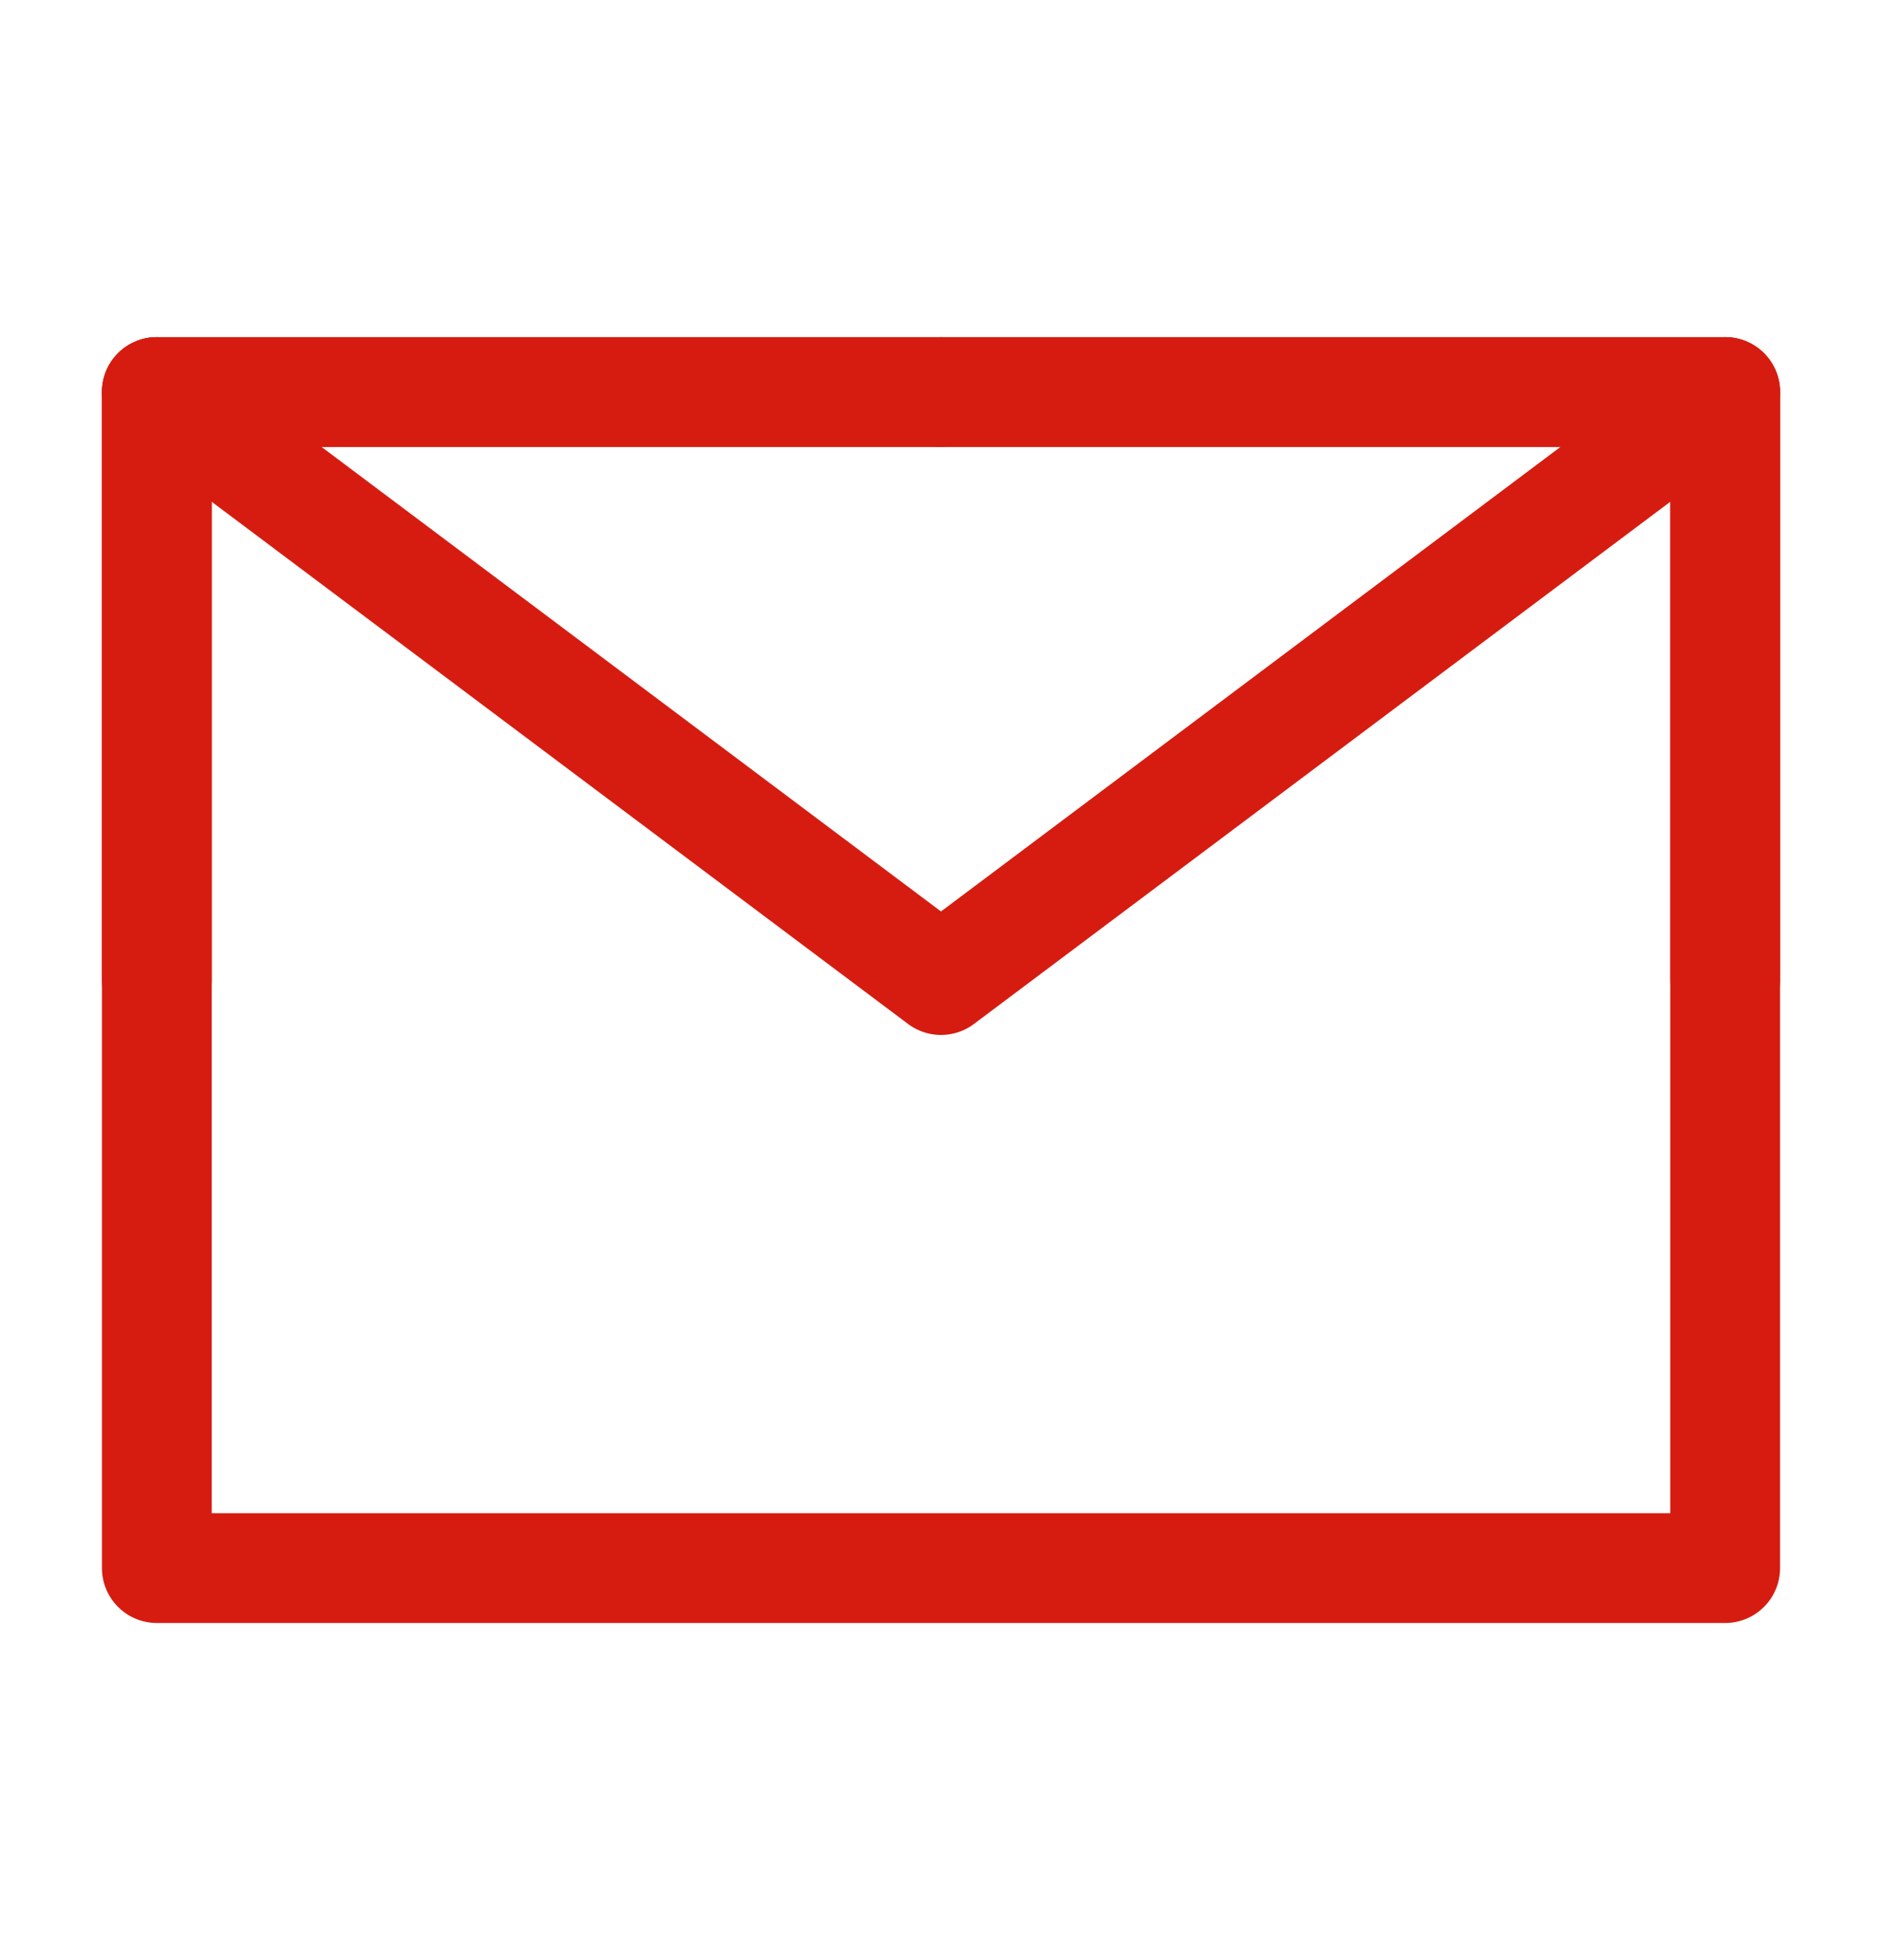 <svg width="24" height="25" viewBox="0 0 24 25" fill="none" xmlns="http://www.w3.org/2000/svg">
<path d="M2 20H22V12.5V5H12H2V12.5V20Z" stroke="#D61C10" stroke-width="1.4" stroke-linejoin="round"/>
<path d="M2 5L12 12.5L22 5" stroke="#D61C10" stroke-width="1.4" stroke-linecap="round" stroke-linejoin="round"/>
<path d="M12 5H2V12.5" stroke="#D61C10" stroke-width="1.4" stroke-linecap="round" stroke-linejoin="round"/>
<path d="M22 12.5V5H12" stroke="#D61C10" stroke-width="1.4" stroke-linecap="round" stroke-linejoin="round"/>
</svg>
